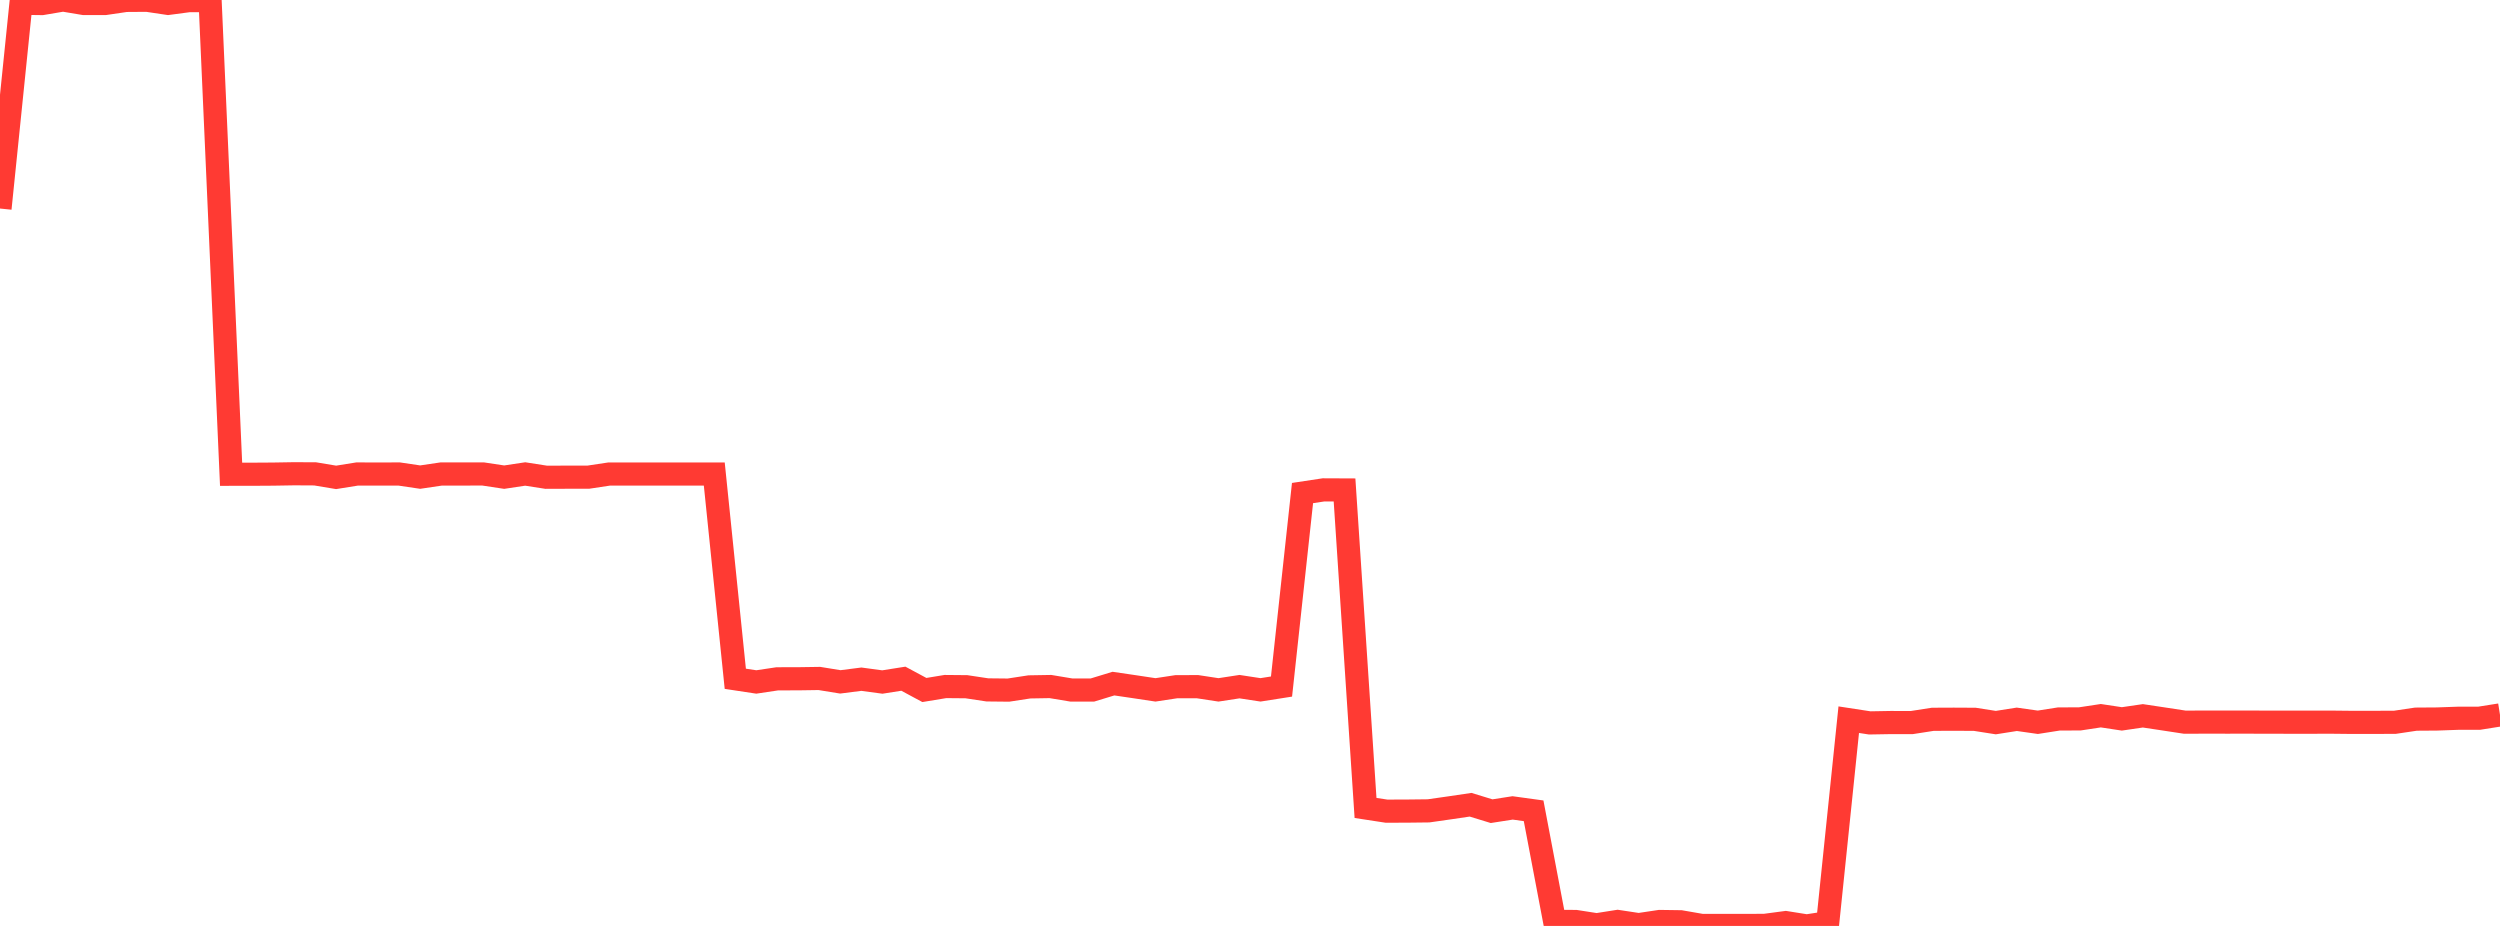 <?xml version="1.0" standalone="no"?>
<!DOCTYPE svg PUBLIC "-//W3C//DTD SVG 1.1//EN" "http://www.w3.org/Graphics/SVG/1.1/DTD/svg11.dtd">

<svg width="135" height="50" viewBox="0 0 135 50" preserveAspectRatio="none" 
  xmlns="http://www.w3.org/2000/svg"
  xmlns:xlink="http://www.w3.org/1999/xlink">


<polyline points="0.0, 11.261 1.134, 0.177 2.269, 0.192 3.403, 0.0 4.538, 0.19 5.672, 0.189 6.807, 0.022 7.941, 0.014 9.076, 0.184 10.21, 0.033 11.345, 0.031 12.479, 25.61 13.613, 25.609 14.748, 25.602 15.882, 25.583 17.017, 25.589 18.151, 25.778 19.286, 25.596 20.42, 25.597 21.555, 25.596 22.689, 25.764 23.824, 25.596 24.958, 25.596 26.092, 25.595 27.227, 25.766 28.361, 25.595 29.496, 25.772 30.63, 25.768 31.765, 25.768 32.899, 25.597 34.034, 25.597 35.168, 25.597 36.303, 25.597 37.437, 25.597 38.571, 25.597 39.706, 36.654 40.84, 36.826 41.975, 36.656 43.109, 36.654 44.244, 36.637 45.378, 36.821 46.513, 36.676 47.647, 36.829 48.782, 36.65 49.916, 37.26 51.05, 37.073 52.185, 37.083 53.319, 37.254 54.454, 37.266 55.588, 37.092 56.723, 37.073 57.857, 37.262 58.992, 37.261 60.126, 36.915 61.261, 37.082 62.395, 37.253 63.529, 37.081 64.664, 37.08 65.798, 37.253 66.933, 37.079 68.067, 37.252 69.202, 37.074 70.336, 26.625 71.471, 26.453 72.605, 26.458 73.739, 43.629 74.874, 43.803 76.008, 43.799 77.143, 43.786 78.277, 43.624 79.412, 43.456 80.546, 43.804 81.681, 43.627 82.815, 43.783 83.95, 49.757 85.084, 49.76 86.218, 49.937 87.353, 49.758 88.487, 49.93 89.622, 49.76 90.756, 49.776 91.891, 49.973 93.025, 49.973 94.16, 49.975 95.294, 49.97 96.429, 49.819 97.563, 50.0 98.697, 49.826 99.832, 38.863 100.966, 39.037 102.101, 39.017 103.235, 39.019 104.37, 38.842 105.504, 38.837 106.639, 38.843 107.773, 39.021 108.908, 38.842 110.042, 39.003 111.176, 38.825 112.311, 38.82 113.445, 38.648 114.58, 38.82 115.714, 38.654 116.849, 38.825 117.983, 38.998 119.118, 38.993 120.252, 38.995 121.387, 38.994 122.521, 38.997 123.655, 38.999 124.79, 38.999 125.924, 38.997 127.059, 39.009 128.193, 39.008 129.328, 39.003 130.462, 38.834 131.597, 38.826 132.731, 38.786 133.866, 38.786 135.0, 38.606" fill="none" stroke="#ff3a33" stroke-width="1.25"/>

</svg>